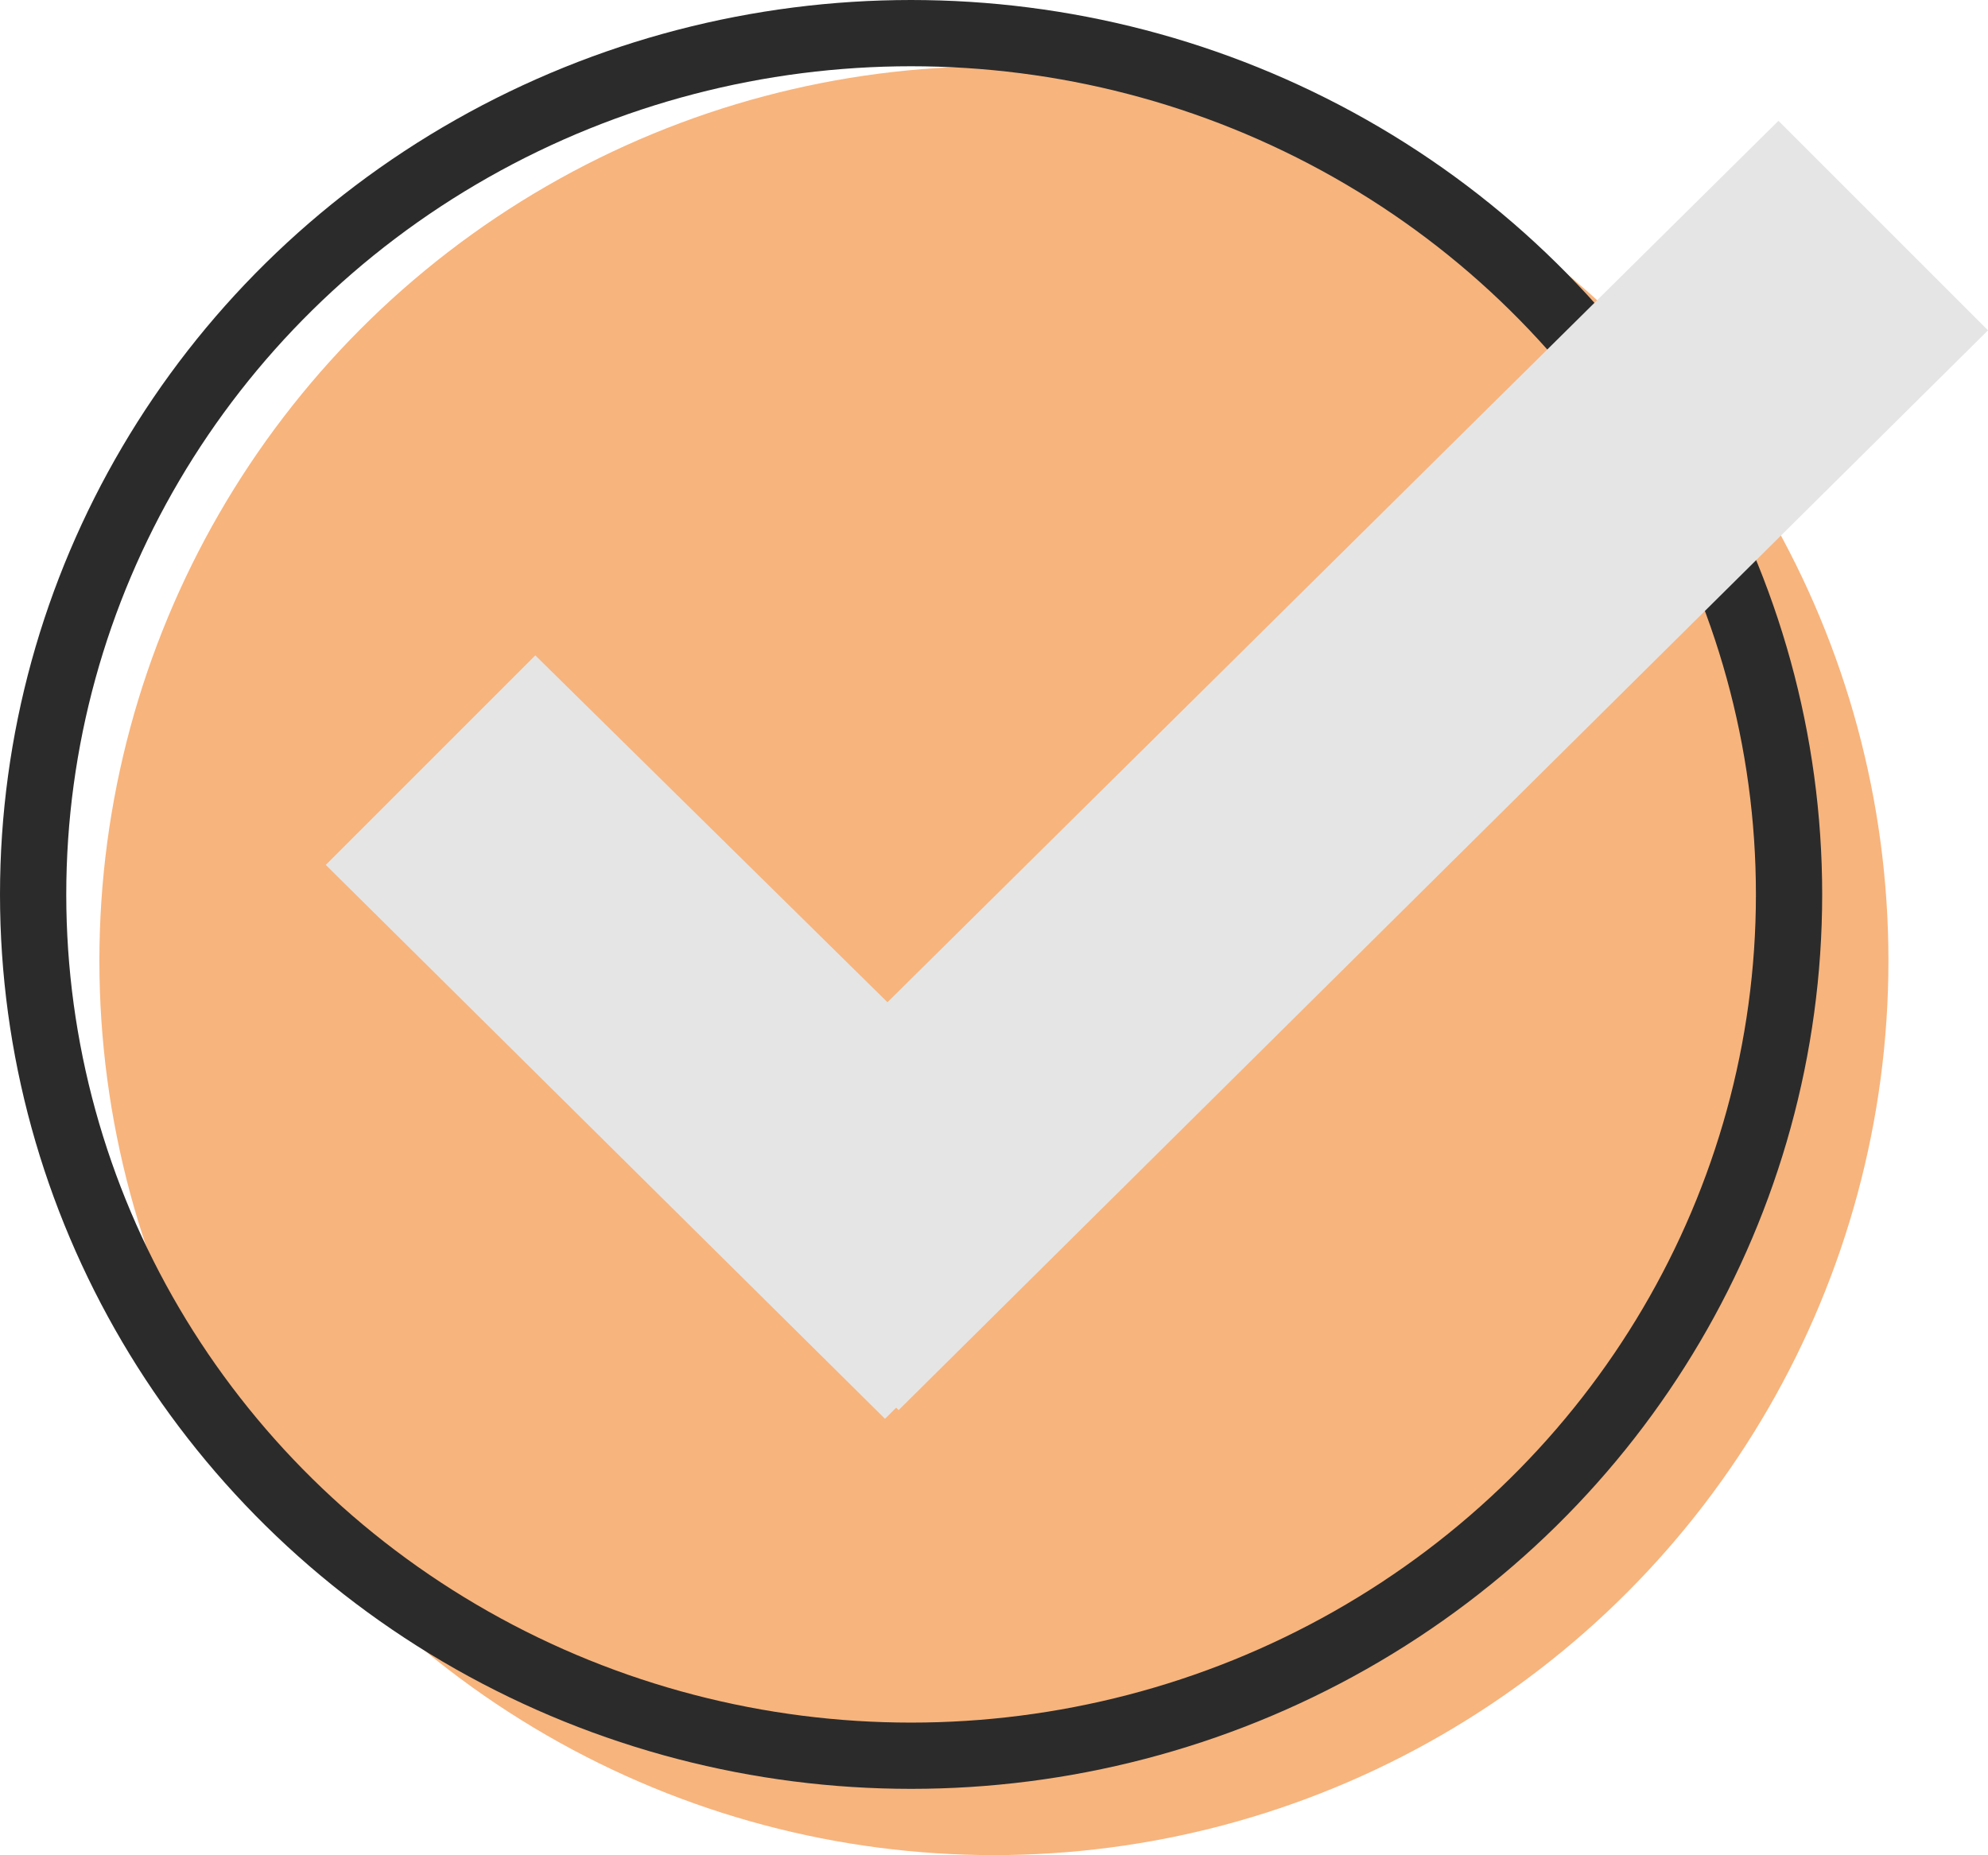 <svg xmlns="http://www.w3.org/2000/svg" xmlns:xlink="http://www.w3.org/1999/xlink" width="60.005" height="56" viewBox="0 0 60.005 56">
  <defs>
    <style>
      .cls-1 {
        fill: #f7b47d;
      }

      .cls-2, .cls-5 {
        fill: none;
      }

      .cls-2 {
        stroke: #2b2b2b;
        stroke-width: 2px;
      }

      .cls-3 {
        fill: #e5e5e5;
      }

      .cls-4 {
        stroke: none;
      }

      .cls-6 {
        filter: url(#Path_14649);
      }
    </style>
    <filter id="Path_14649" x="9.833" y="1.647" width="50.172" height="41.183" filterUnits="userSpaceOnUse">
      <feOffset dy="2" input="SourceAlpha"/>
      <feGaussianBlur result="blur"/>
      <feFlood flood-opacity="0.369"/>
      <feComposite operator="in" in2="blur"/>
      <feComposite in="SourceGraphic"/>
    </filter>
  </defs>
  <g id="Group_1764" data-name="Group 1764" transform="translate(-1374 -1988)">
    <circle id="Ellipse_11462" data-name="Ellipse 11462" class="cls-1" cx="27" cy="27" r="27" transform="translate(1377 1990)"/>
    <g id="Ellipse_11461" data-name="Ellipse 11461" class="cls-2" transform="translate(1374 1988)">
      <ellipse class="cls-4" cx="27.5" cy="27" rx="27.5" ry="27"/>
      <ellipse class="cls-5" cx="27.5" cy="27" rx="26.5" ry="26"/>
    </g>
    <g class="cls-6" transform="matrix(1, 0, 0, 1, 1374, 1988)">
      <path id="Path_14649-2" data-name="Path 14649" class="cls-3" d="M2578.645,609.472l-6.325-6.325-26.893,26.607-10.629-10.47-6.325,6.325,16.88,16.721.337-.337.074.074Z" transform="translate(-2518.64 -601.5)"/>
    </g>
  </g>
</svg>
